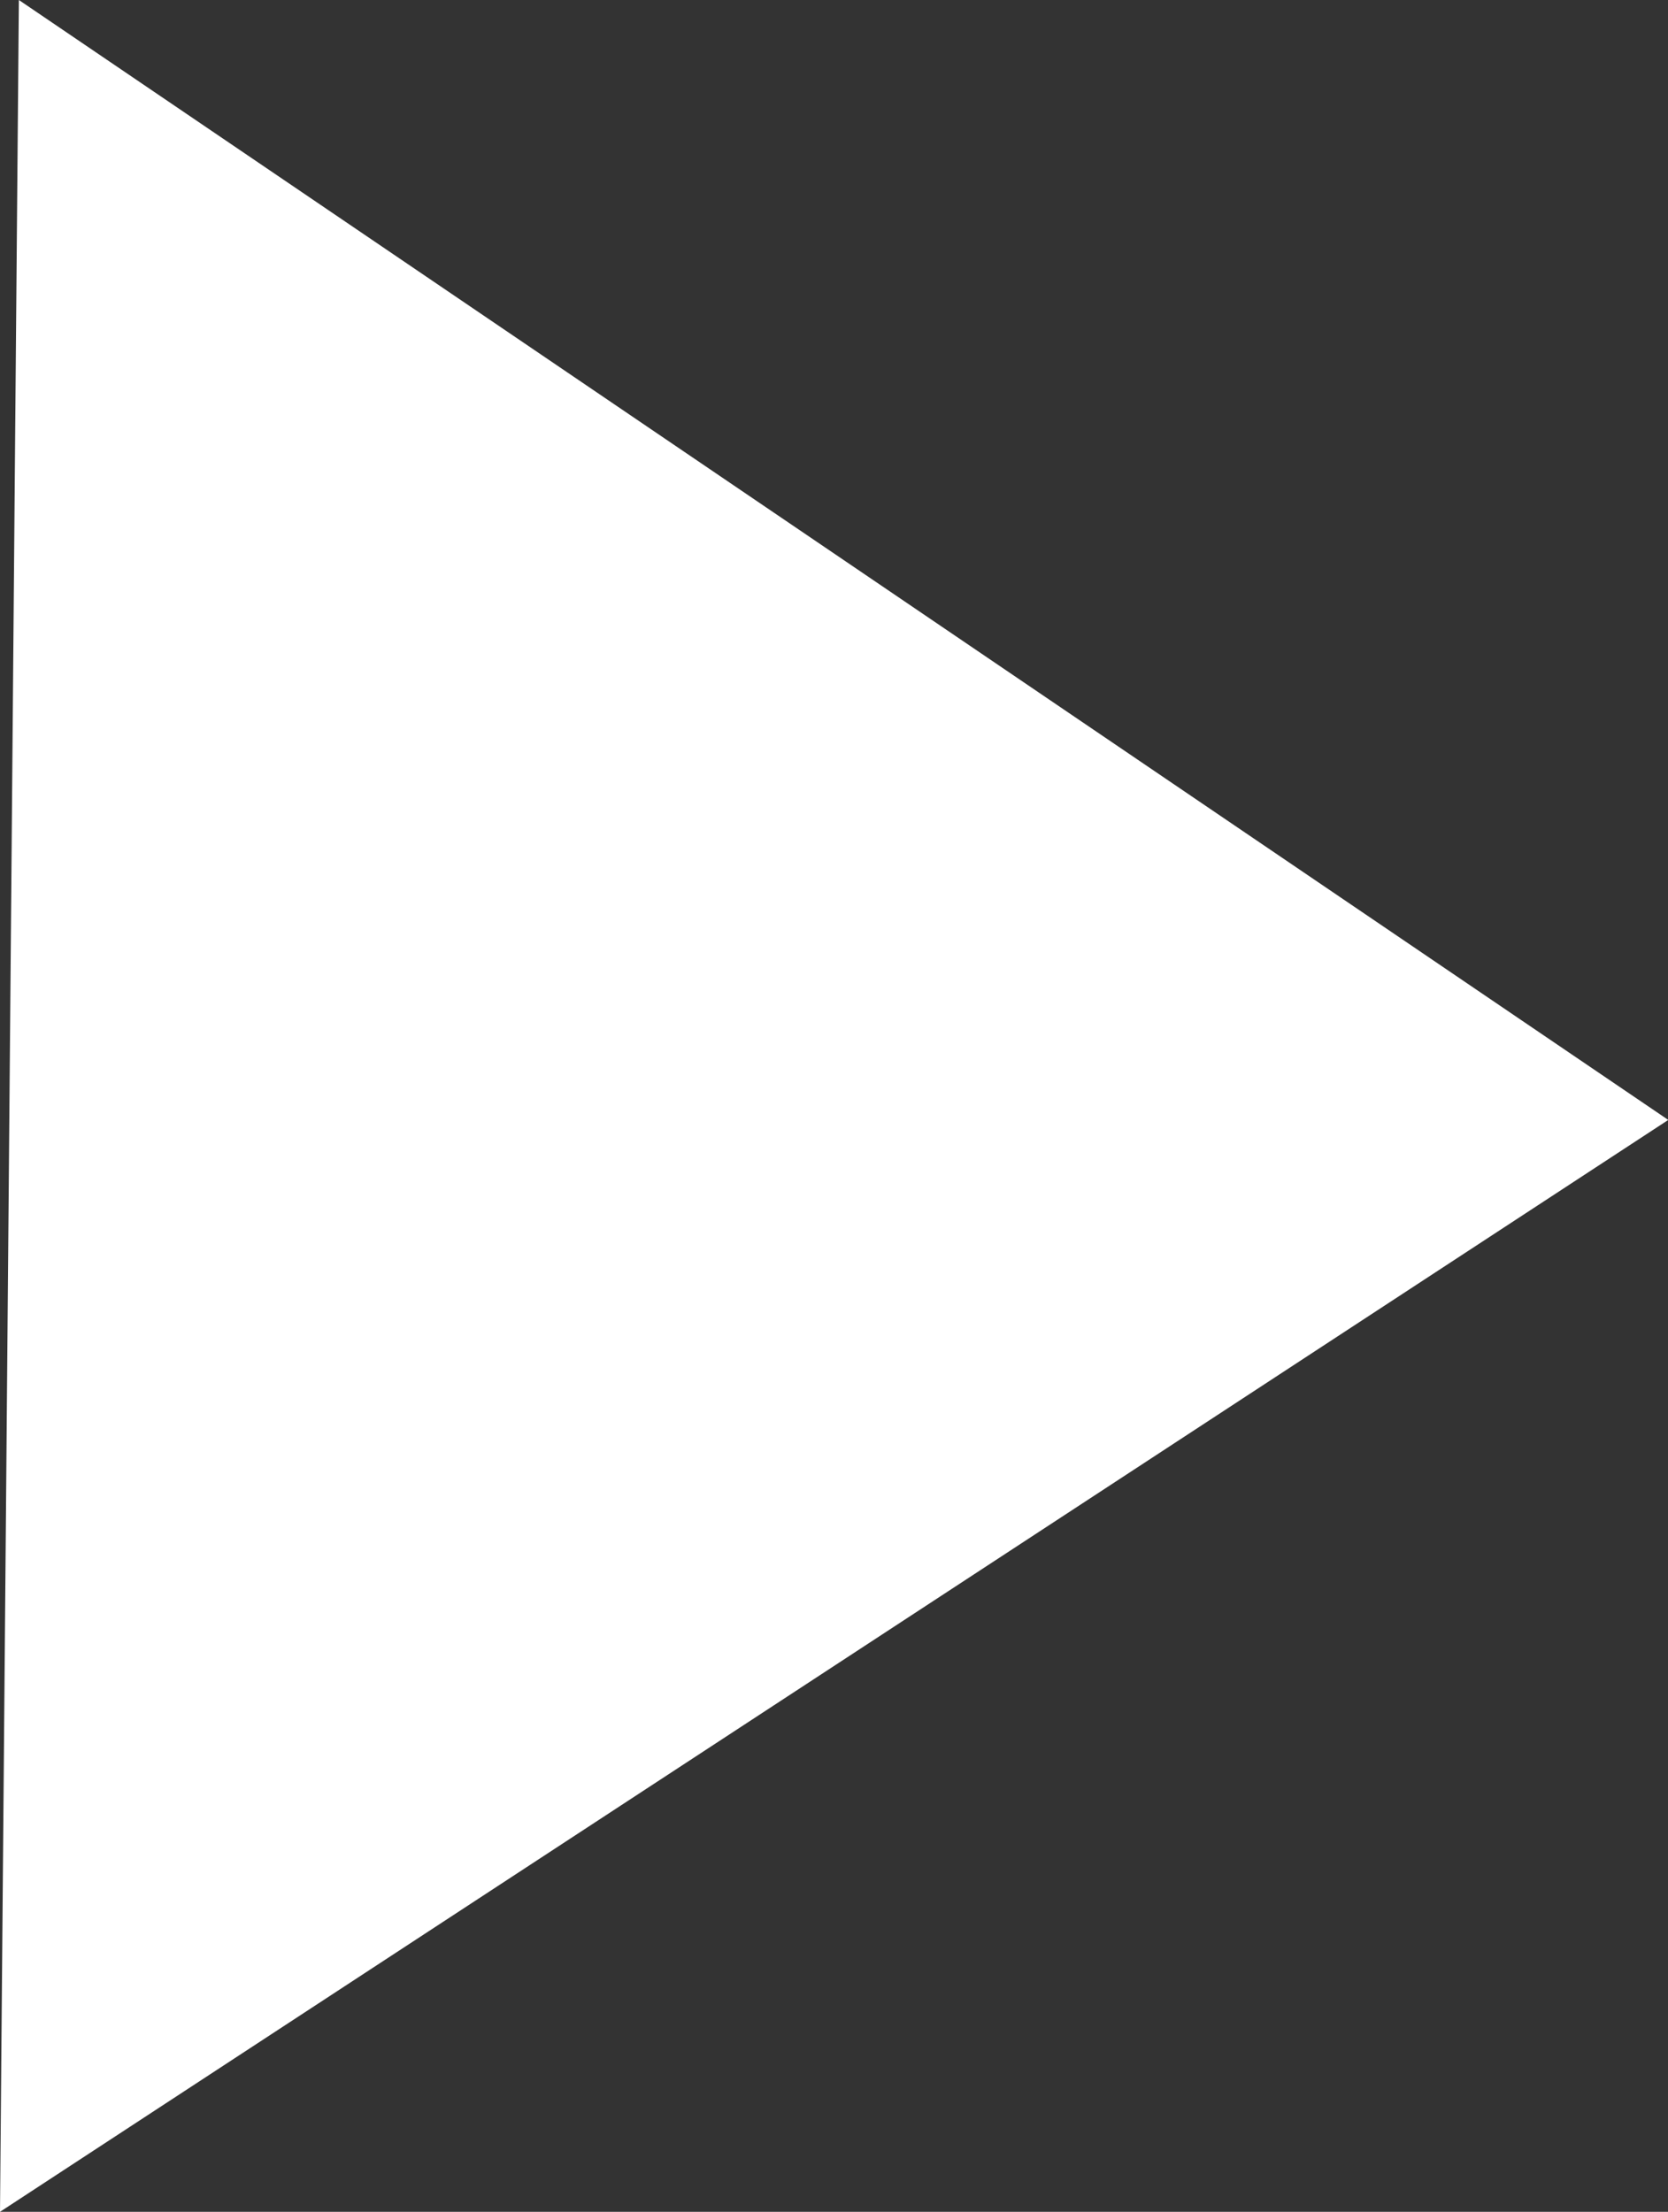 <?xml version="1.0" encoding="UTF-8"?> <svg xmlns="http://www.w3.org/2000/svg" viewBox="0 0 61.86 82.02"><rect x="0" y="0" width="61.86" height="82.02" fill="#333333" stroke="none"/> <defs> <style>.cls-1{fill:#fff;}</style> </defs> <g id="Layer_2" data-name="Layer 2"> <g id="Layer_1-2" data-name="Layer 1"> <polygon class="cls-1" points="0.7 0 0 82.02 61.87 41.53 0.7 0"></polygon> </g> </g> </svg> 